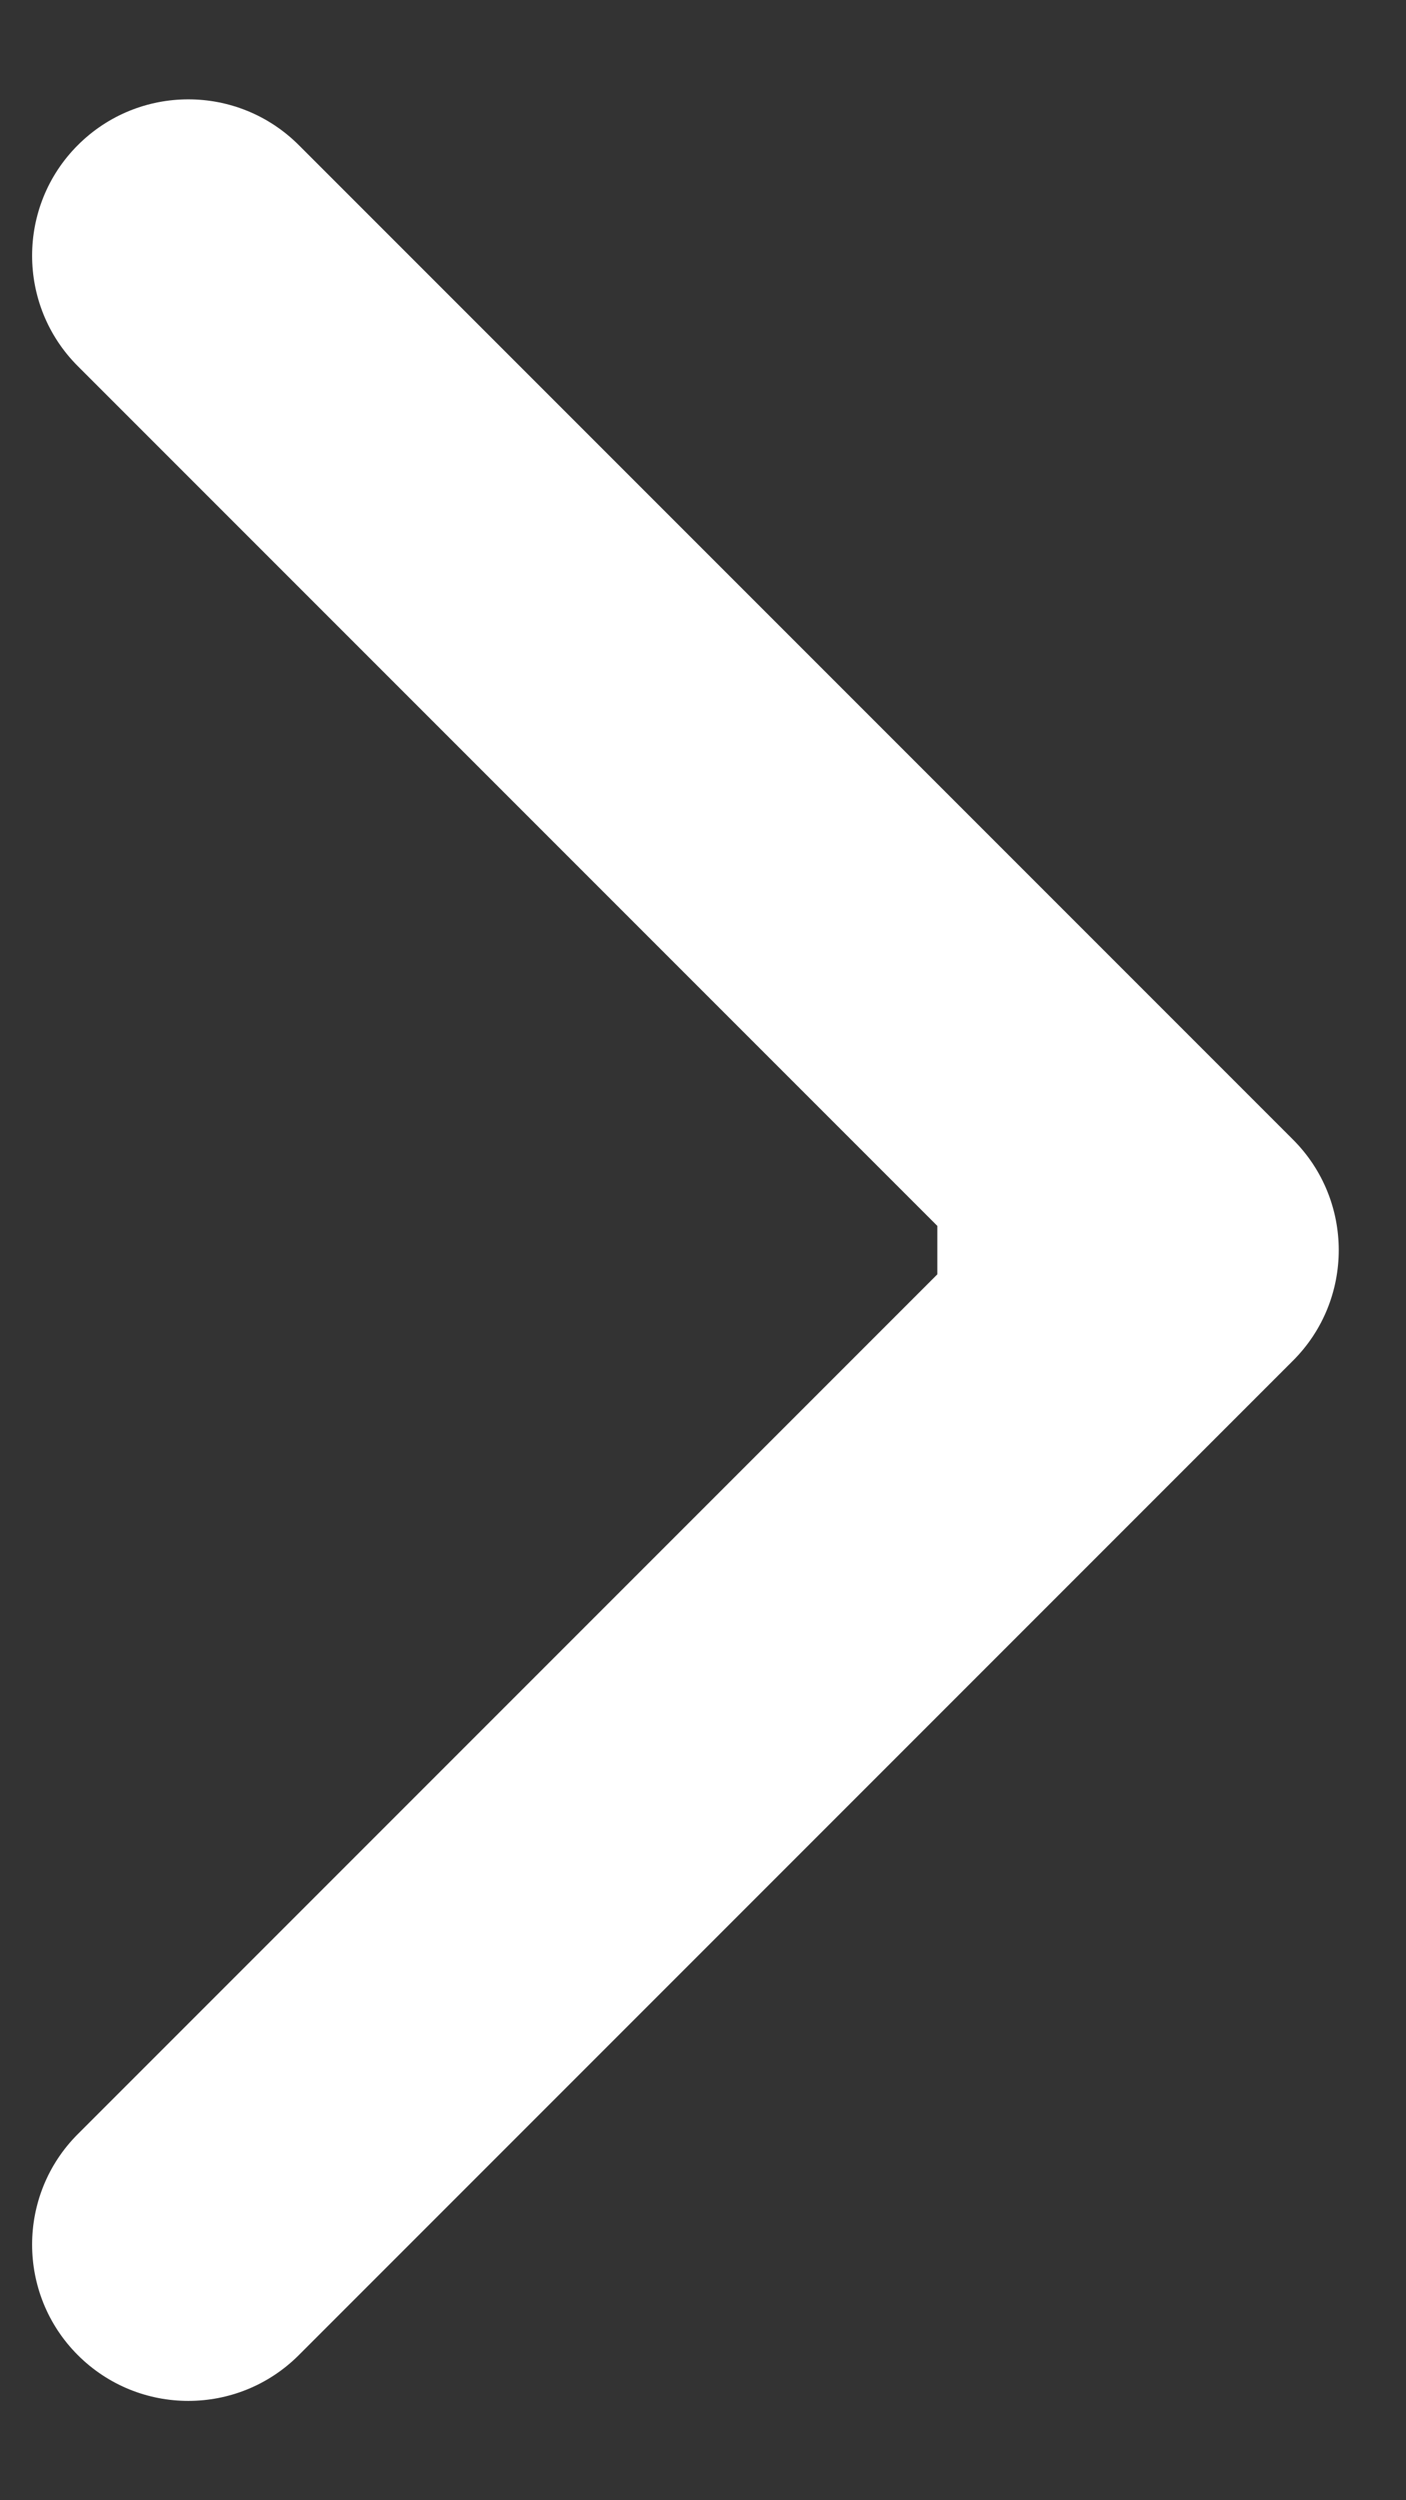 <?xml version="1.0" encoding="utf-8"?>
<svg xmlns="http://www.w3.org/2000/svg" fill="none" height="100%" overflow="visible" preserveAspectRatio="none" style="display: block;" viewBox="0 0 9 16" width="100%">
<rect x="0" y="0" width="9" height="16" fill="#333333" stroke="none"/>
<path d="M8.277 8.707C8.667 8.317 8.667 7.683 8.277 7.293L1.913 0.929C1.522 0.538 0.889 0.538 0.498 0.929C0.108 1.319 0.108 1.953 0.498 2.343L6.155 8L0.498 13.657C0.108 14.047 0.108 14.681 0.498 15.071C0.889 15.462 1.522 15.462 1.913 15.071L8.277 8.707ZM6 8V9H7.569V8V7H6V8Z" fill="white" id="Arrow 2"/>
</svg>
